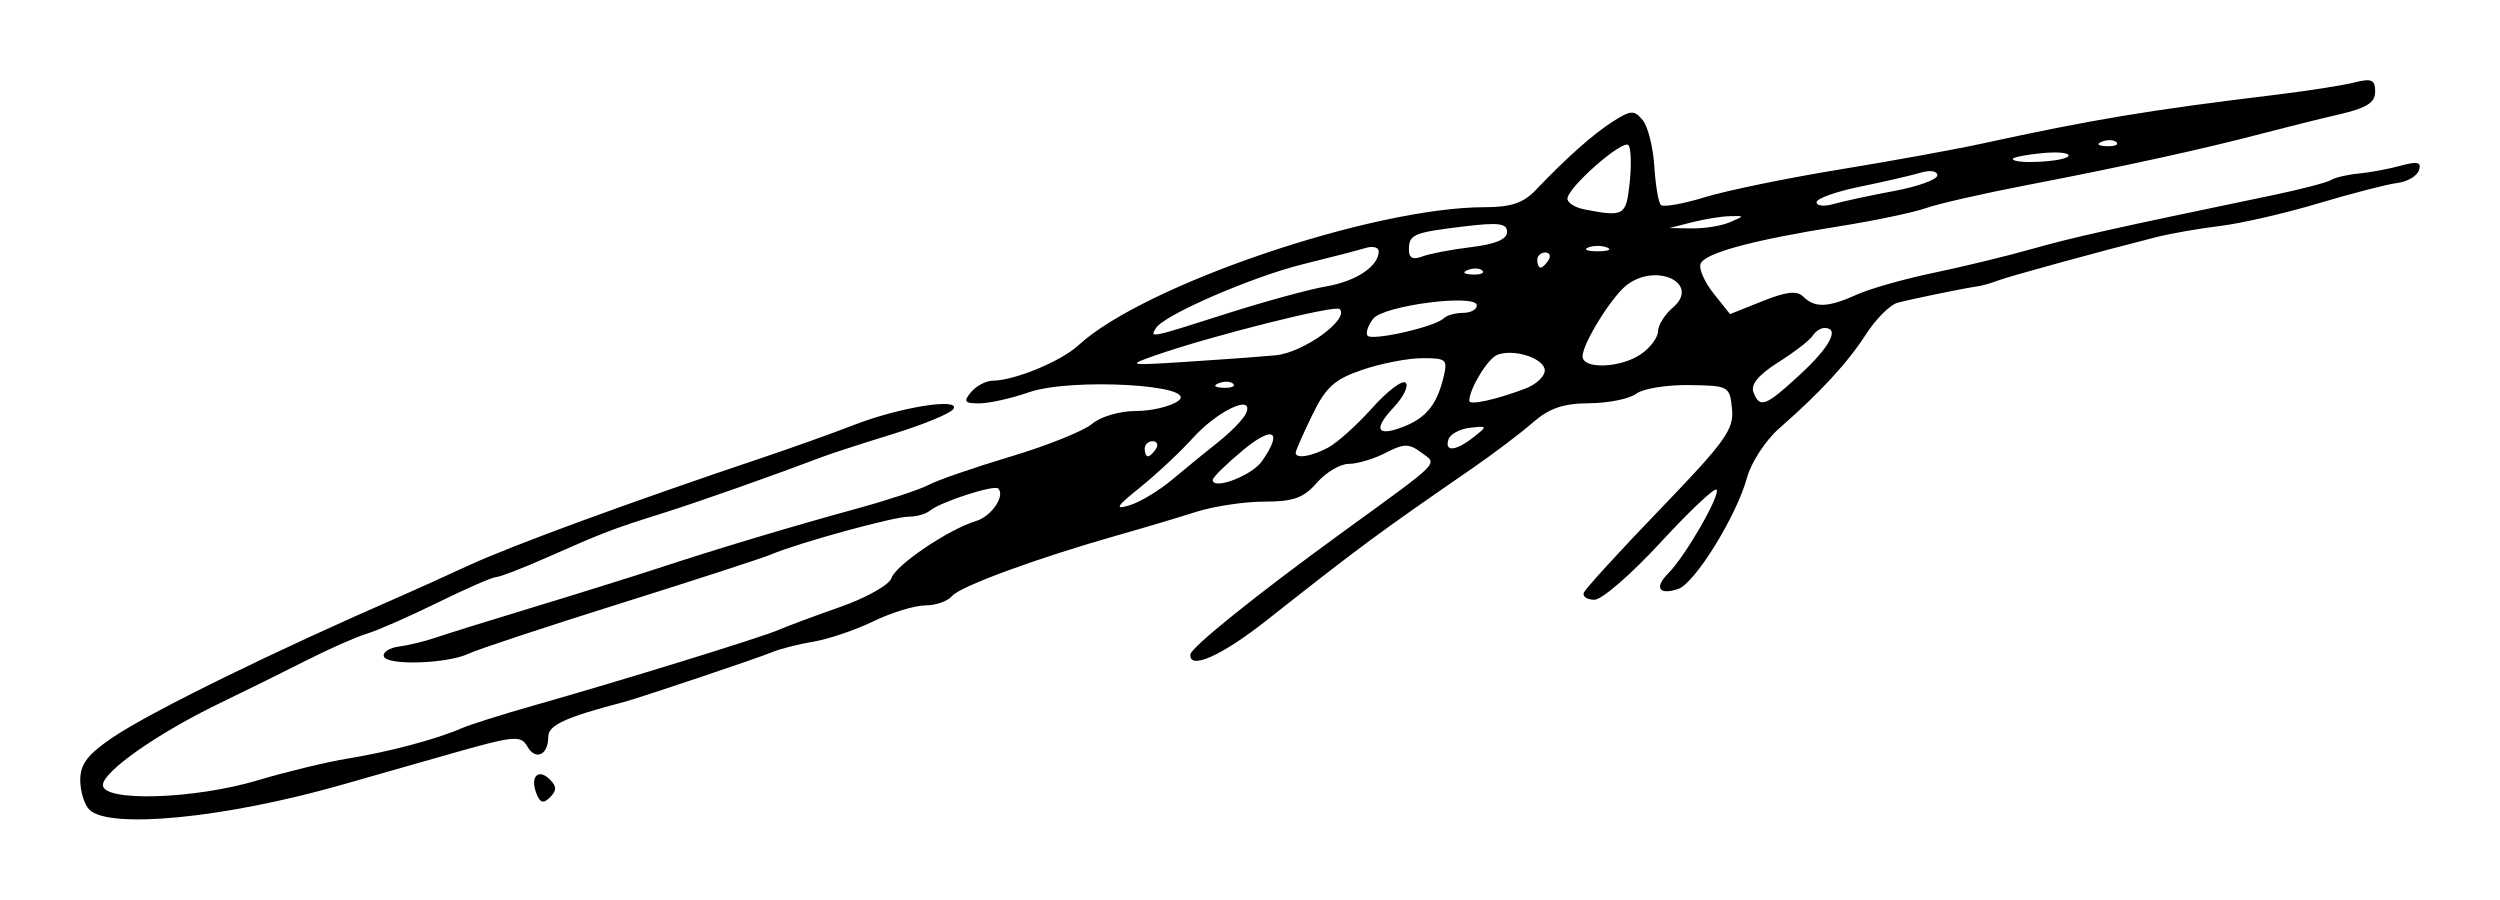 <?xml version="1.0" encoding="UTF-8" standalone="no"?>
<!-- Created with Inkscape (http://www.inkscape.org/) -->

<svg
   xmlns:dc="http://purl.org/dc/elements/1.1/"
   xmlns:cc="http://creativecommons.org/ns#"
   xmlns:rdf="http://www.w3.org/1999/02/22-rdf-syntax-ns#"
   xmlns:svg="http://www.w3.org/2000/svg"
   xmlns="http://www.w3.org/2000/svg"
   xmlns:sodipodi="http://sodipodi.sourceforge.net/DTD/sodipodi-0.dtd"
   xmlns:inkscape="http://www.inkscape.org/namespaces/inkscape"
   width="93.462mm"
   height="33.633mm"
   viewBox="0 0 331.164 119.172"
   id="svg2"
   version="1.1"
   inkscape:version="0.91 r13725"
   sodipodi:docname="Firma de Carmen del Riego.svg">
  <defs
     id="defs4" />
  <sodipodi:namedview
     id="base"
     pagecolor="#ffffff"
     bordercolor="#666666"
     borderopacity="1.0"
     inkscape:pageopacity="0.0"
     inkscape:pageshadow="2"
     inkscape:zoom="0.49497475"
     inkscape:cx="-253.46339"
     inkscape:cy="-56.532512"
     inkscape:document-units="px"
     inkscape:current-layer="layer1"
     showgrid="false"
     fit-margin-top="3"
     fit-margin-left="3"
     fit-margin-right="3"
     fit-margin-bottom="3"
     inkscape:window-width="1301"
     inkscape:window-height="744"
     inkscape:window-x="65"
     inkscape:window-y="24"
     inkscape:window-maximized="1" />
  <g
     inkscape:label="Capa 1"
     inkscape:groupmode="layer"
     id="layer1"
     transform="translate(-160.41,-364.189)">
    <path
       style="fill:#000000"
       d="m 172.24,471.434 c -0.66,-0.66 -1.2,-2.428 -1.2,-3.929 0,-2.103 0.996,-3.401 4.339,-5.657 5.027,-3.393 21.476,-11.457 38.161,-18.71 1.65,-0.717 5.7,-2.549 9,-4.072 5.631,-2.597 21.374,-8.373 38.5,-14.124 4.125,-1.385 9.75,-3.394 12.5,-4.464 6.023,-2.344 14.113,-3.645 13.169,-2.118 -0.354,0.572 -3.912,2.05 -7.906,3.283 -3.995,1.233 -8.163,2.583 -9.263,2.998 -7.118,2.69 -16.796,6.101 -21.5,7.578 -6.479,2.034 -7.665,2.489 -15.28,5.857 -3.179,1.406 -6.167,2.557 -6.64,2.557 -0.473,0 -3.948,1.517 -7.72,3.371 -3.773,1.854 -7.985,3.705 -9.36,4.113 -1.375,0.409 -4.975,1.997 -8,3.53 -3.025,1.533 -8.237,4.108 -11.581,5.722 -8.157,3.938 -15.419,9.03 -15.419,10.812 0,2.259 12.087,1.887 20.522,-0.632 3.838,-1.146 9.228,-2.447 11.978,-2.89 5.33,-0.859 11.723,-2.561 15,-3.995 1.1,-0.481 5.375,-1.832 9.5,-3.002 11.542,-3.272 30.27,-9.052 32.5,-10.03 1.1,-0.483 4.8,-1.86 8.222,-3.062 3.422,-1.201 6.456,-2.916 6.743,-3.811 0.553,-1.725 7.575,-6.464 11.193,-7.553 2.045,-0.616 3.907,-3.342 2.941,-4.308 -0.531,-0.531 -7.678,1.791 -9.048,2.939 -0.522,0.438 -1.803,0.796 -2.845,0.796 -1.953,0 -14.655,3.494 -18.205,5.008 -1.1,0.469 -10.1,3.394 -20,6.5 -9.9,3.106 -18.932,6.095 -20.07,6.642 -2.796,1.344 -10.859,1.596 -11.22,0.35 -0.159,-0.55 0.741,-1.133 2,-1.297 1.259,-0.163 3.415,-0.684 4.79,-1.158 1.375,-0.474 7.225,-2.295 13,-4.047 5.775,-1.752 13.2,-4.072 16.5,-5.155 8.186,-2.687 17.552,-5.497 26.429,-7.929 4.086,-1.119 8.361,-2.536 9.5,-3.148 1.139,-0.612 6.021,-2.296 10.849,-3.741 4.828,-1.446 9.671,-3.392 10.761,-4.326 1.111,-0.951 3.654,-1.698 5.781,-1.698 2.089,0 4.623,-0.604 5.632,-1.341 2.897,-2.118 -14.177,-3.094 -19.808,-1.132 -2.28,0.794 -5.212,1.451 -6.517,1.459 -1.996,0.012 -2.175,-0.223 -1.128,-1.485 0.685,-0.825 1.977,-1.507 2.872,-1.515 2.908,-0.027 9.057,-2.571 11.37,-4.704 8.647,-7.976 38.979,-18.277 53.827,-18.28 3.436,-6.2e-4 5.101,-0.559 6.713,-2.251 4.113,-4.317 7.736,-7.529 10.326,-9.156 2.319,-1.457 2.748,-1.471 3.861,-0.13 0.689,0.83 1.382,3.57 1.54,6.088 0.159,2.519 0.548,4.84 0.866,5.158 0.318,0.318 2.951,-0.149 5.851,-1.037 2.9,-0.888 10.898,-2.534 17.773,-3.656 6.875,-1.122 15.425,-2.678 19,-3.458 14.62,-3.187 21.904,-4.396 39,-6.473 4.125,-0.501 8.738,-1.224 10.25,-1.607 2.283,-0.578 2.75,-0.372 2.75,1.215 0,1.459 -1.124,2.171 -4.75,3.009 -2.612,0.604 -7.225,1.751 -10.25,2.549 -7.622,2.01 -18.609,4.418 -31,6.795 -5.775,1.108 -11.85,2.491 -13.5,3.073 -1.65,0.582 -6.825,1.668 -11.5,2.412 -11.485,1.828 -17.815,3.542 -18.363,4.972 -0.251,0.654 0.526,2.42 1.726,3.925 l 2.182,2.736 4.293,-1.718 c 3.202,-1.281 4.582,-1.429 5.428,-0.583 1.503,1.503 3.277,1.431 7.084,-0.289 1.733,-0.783 6.301,-2.078 10.151,-2.878 3.85,-0.8 9.7,-2.219 13,-3.155 5.44,-1.542 10.621,-2.699 31.836,-7.11 3.76,-0.782 7.281,-1.696 7.824,-2.032 0.543,-0.336 2.192,-0.722 3.664,-0.858 1.472,-0.136 3.972,-0.603 5.556,-1.036 2.247,-0.616 2.78,-0.483 2.422,0.602 -0.252,0.765 -1.548,1.525 -2.88,1.689 -1.332,0.164 -6.022,1.374 -10.422,2.69 -4.4,1.316 -10.25,2.663 -13,2.994 -2.75,0.331 -6.575,1 -8.5,1.487 -7.556,1.913 -19.577,5.209 -21,5.759 -0.825,0.319 -1.95,0.645 -2.5,0.726 -2.053,0.3 -9.063,1.739 -10.788,2.214 -0.983,0.271 -2.854,2.144 -4.157,4.163 -2.462,3.815 -6.016,7.667 -11.532,12.5 -1.776,1.556 -3.68,4.481 -4.232,6.5 -1.387,5.073 -6.907,13.999 -9.117,14.741 -2.566,0.861 -3.209,-0.178 -1.294,-2.093 2.248,-2.248 6.971,-10.459 6.365,-11.065 -0.274,-0.274 -3.626,2.896 -7.449,7.045 -3.823,4.149 -7.741,7.543 -8.707,7.543 -0.966,0 -1.606,-0.415 -1.423,-0.922 0.183,-0.507 4.746,-5.501 10.14,-11.096 8.618,-8.941 9.769,-10.548 9.5,-13.26 -0.299,-3.019 -0.424,-3.088 -5.7,-3.159 -2.967,-0.04 -6.117,0.478 -7,1.151 -0.883,0.673 -3.674,1.238 -6.201,1.255 -3.458,0.024 -5.313,0.659 -7.5,2.568 -1.598,1.395 -5.156,4.089 -7.906,5.987 -12.807,8.839 -14.714,10.247 -27.357,20.215 -5.937,4.681 -10.245,6.608 -10.086,4.513 0.07,-0.93 8.724,-7.891 19.943,-16.042 13.622,-9.896 12.825,-9.091 10.617,-10.727 -1.615,-1.197 -2.283,-1.188 -4.7,0.062 -1.55,0.801 -3.743,1.457 -4.874,1.457 -1.131,0 -3.034,1.125 -4.23,2.5 -1.752,2.015 -3.101,2.5 -6.958,2.5 -2.632,0 -6.713,0.616 -9.07,1.369 -2.357,0.753 -6.985,2.133 -10.285,3.066 -10.642,3.01 -20.973,6.798 -22.019,8.073 -0.56,0.683 -2.153,1.242 -3.54,1.242 -1.386,0 -4.485,0.949 -6.885,2.109 -2.4,1.16 -5.982,2.373 -7.96,2.697 -1.978,0.324 -4.496,0.973 -5.596,1.444 -1.605,0.686 -17.541,6.04 -19.5,6.551 -7.725,2.014 -10,3.06 -10,4.598 0,2.443 -1.701,3.208 -2.794,1.256 -0.833,-1.489 -1.771,-1.394 -10.311,1.046 -5.167,1.476 -11.645,3.323 -14.395,4.104 -15.413,4.38 -30.678,5.867 -33.3,3.245 z m 143.414,-43.685 c 1.713,-1.438 4.515,-3.727 6.228,-5.086 1.712,-1.359 3.346,-3.076 3.63,-3.815 0.96,-2.5 -3.821,-0.24 -7.063,3.339 -1.7,1.877 -4.85,4.827 -7,6.554 -3.19,2.563 -3.449,3.001 -1.408,2.382 1.375,-0.417 3.901,-1.935 5.614,-3.374 z m 11.915,-2.46 c 2.826,-4.035 1.511,-4.801 -2.511,-1.462 -2.19,1.819 -3.99,3.582 -4,3.918 -0.042,1.43 5.165,-0.534 6.511,-2.456 z m -14.029,-1.655 c 0.34,-0.55 0.141,-1 -0.441,-1 -0.582,0 -1.059,0.45 -1.059,1 0,0.55 0.198,1 0.441,1 0.243,0 0.719,-0.45 1.059,-1 z m 22.816,-0.163 c 1.201,-0.64 3.827,-3.002 5.835,-5.25 2.008,-2.248 3.997,-3.747 4.421,-3.333 0.424,0.415 -0.283,1.875 -1.571,3.246 -2.732,2.908 -2.282,3.938 1.152,2.632 3.044,-1.157 4.496,-2.883 5.376,-6.388 0.651,-2.593 0.5,-2.744 -2.741,-2.744 -1.887,0 -5.453,0.689 -7.924,1.531 -3.734,1.272 -4.863,2.291 -6.678,6.027 -1.201,2.473 -2.184,4.708 -2.184,4.969 0,0.837 2.07,0.506 4.316,-0.69 z m 19.243,-1.366 c 1.88,-1.481 1.865,-1.521 -0.481,-1.25 -1.332,0.154 -2.607,0.842 -2.833,1.529 -0.56,1.701 0.963,1.573 3.314,-0.279 z m 6.897,-6.454 c 1.399,-0.532 2.544,-1.605 2.544,-2.384 0,-1.586 -4.064,-2.929 -6.285,-2.077 -1.261,0.484 -3.715,4.514 -3.715,6.1 0,0.625 3.562,-0.158 7.456,-1.639 z m 36.378,-1.863 c 3.966,-3.661 5.272,-6.154 3.225,-6.154 -0.518,0 -1.23,0.468 -1.584,1.041 -0.354,0.572 -2.392,2.145 -4.53,3.494 -2.592,1.636 -3.694,2.955 -3.309,3.959 0.844,2.199 1.583,1.92 6.197,-2.341 z m -75.104,1.242 c -0.332,-0.332 -1.195,-0.368 -1.917,-0.079 -0.798,0.319 -0.561,0.556 0.604,0.604 1.054,0.043 1.645,-0.193 1.312,-0.525 z m 5.621,-3.78 c 3.688,-0.347 9.82,-4.779 8.474,-6.125 -0.576,-0.576 -16.963,3.539 -24.324,6.109 -3.906,1.364 -3.813,1.384 4,0.887 4.4,-0.28 9.733,-0.672 11.85,-0.872 z m 48.427,-0.172 c 1.222,-0.856 2.223,-2.211 2.223,-3.01 0,-0.799 0.884,-2.21 1.964,-3.135 3.693,-3.162 -2.114,-6.024 -6.087,-3 -1.998,1.521 -5.868,7.748 -5.873,9.451 -0.005,1.763 5.107,1.561 7.774,-0.307 z m -26.159,-4.728 c 0.393,-0.393 1.54,-0.715 2.548,-0.715 1.008,0 1.833,-0.443 1.833,-0.985 0,-1.587 -12.309,-0.015 -13.718,1.752 -0.67,0.84 -1.022,1.845 -0.782,2.234 0.48,0.777 8.974,-1.142 10.118,-2.286 z m -28.715,-0.632 c 5.032,-1.604 10.946,-3.22 13.142,-3.591 3.931,-0.664 6.954,-2.677 6.954,-4.631 0,-0.548 -0.787,-0.753 -1.75,-0.456 -0.963,0.297 -4.675,1.26 -8.25,2.14 -6.762,1.665 -18.432,6.726 -19.502,8.458 -0.839,1.357 -0.933,1.377 9.405,-1.919 z m 33.826,-5.688 c -0.332,-0.332 -1.195,-0.368 -1.917,-0.079 -0.798,0.319 -0.561,0.556 0.604,0.604 1.054,0.043 1.645,-0.193 1.312,-0.525 z m 8.771,-1.396 c 0.34,-0.55 0.141,-1 -0.441,-1 -0.582,0 -1.059,0.45 -1.059,1 0,0.55 0.198,1 0.441,1 0.243,0 0.719,-0.45 1.059,-1 z m -10.25,-1.71 c 3.192,-0.382 4.75,-1.038 4.75,-2.001 0,-1.158 -1.101,-1.299 -5.75,-0.736 -6.704,0.812 -7.25,1.047 -7.25,3.113 0,1.066 0.545,1.337 1.75,0.87 0.963,-0.373 3.888,-0.934 6.5,-1.246 z m 18,0.048 c -0.688,-0.277 -1.812,-0.277 -2.5,0 -0.688,0.277 -0.125,0.504 1.25,0.504 1.375,0 1.938,-0.227 1.25,-0.504 z m 16.25,-3.338 c 2,-0.859 2,-0.859 0,-0.811 -1.1,0.026 -3.35,0.392 -5,0.811 l -3,0.763 3,0.048 c 1.65,0.026 3.9,-0.339 5,-0.811 z m -13.255,-5.25 c 0.251,-2.337 0.177,-4.574 -0.164,-4.969 -0.718,-0.834 -8.081,5.634 -8.081,7.098 0,0.54 1.012,1.176 2.25,1.415 5.265,1.014 5.523,0.862 5.995,-3.544 z m 35.005,1.109 c 3.163,-0.59 5.75,-1.527 5.75,-2.083 0,-0.58 -0.959,-0.724 -2.25,-0.338 -1.238,0.369 -4.838,1.2 -8,1.845 -3.163,0.645 -5.75,1.573 -5.75,2.061 0,0.488 1.012,0.595 2.25,0.237 1.238,-0.358 4.838,-1.133 8,-1.723 z m 23.107,-4.628 c 0.261,-0.423 -1.287,-0.6 -3.441,-0.395 -2.154,0.205 -3.916,0.551 -3.916,0.768 0,0.745 6.882,0.396 7.357,-0.373 z m 6.372,-1.836 c -0.332,-0.332 -1.195,-0.368 -1.917,-0.079 -0.798,0.319 -0.561,0.556 0.604,0.604 1.054,0.043 1.645,-0.193 1.312,-0.525 z m -209.32,86.228 c -0.847,-2.208 0.28,-3.335 1.807,-1.807 0.902,0.902 0.906,1.461 0.016,2.351 -0.89,0.89 -1.323,0.76 -1.824,-0.543 z"
       id="path4158"
       inkscape:connector-curvature="0"
       sodipodi:nodetypes="cssssssssssssssssssssssscssssssscssssssssssscsssssssscssssssssssssscsssssssssssssssssssssscsscsssscssscsscsssssssssssssssccssssssssscssssssssssssssssssscsssssssssssscccccssssssssscsssssssssssssscccccsssssssssssccscccscsccsssssssssssscsscccccccsscc" />
  </g>
</svg>
